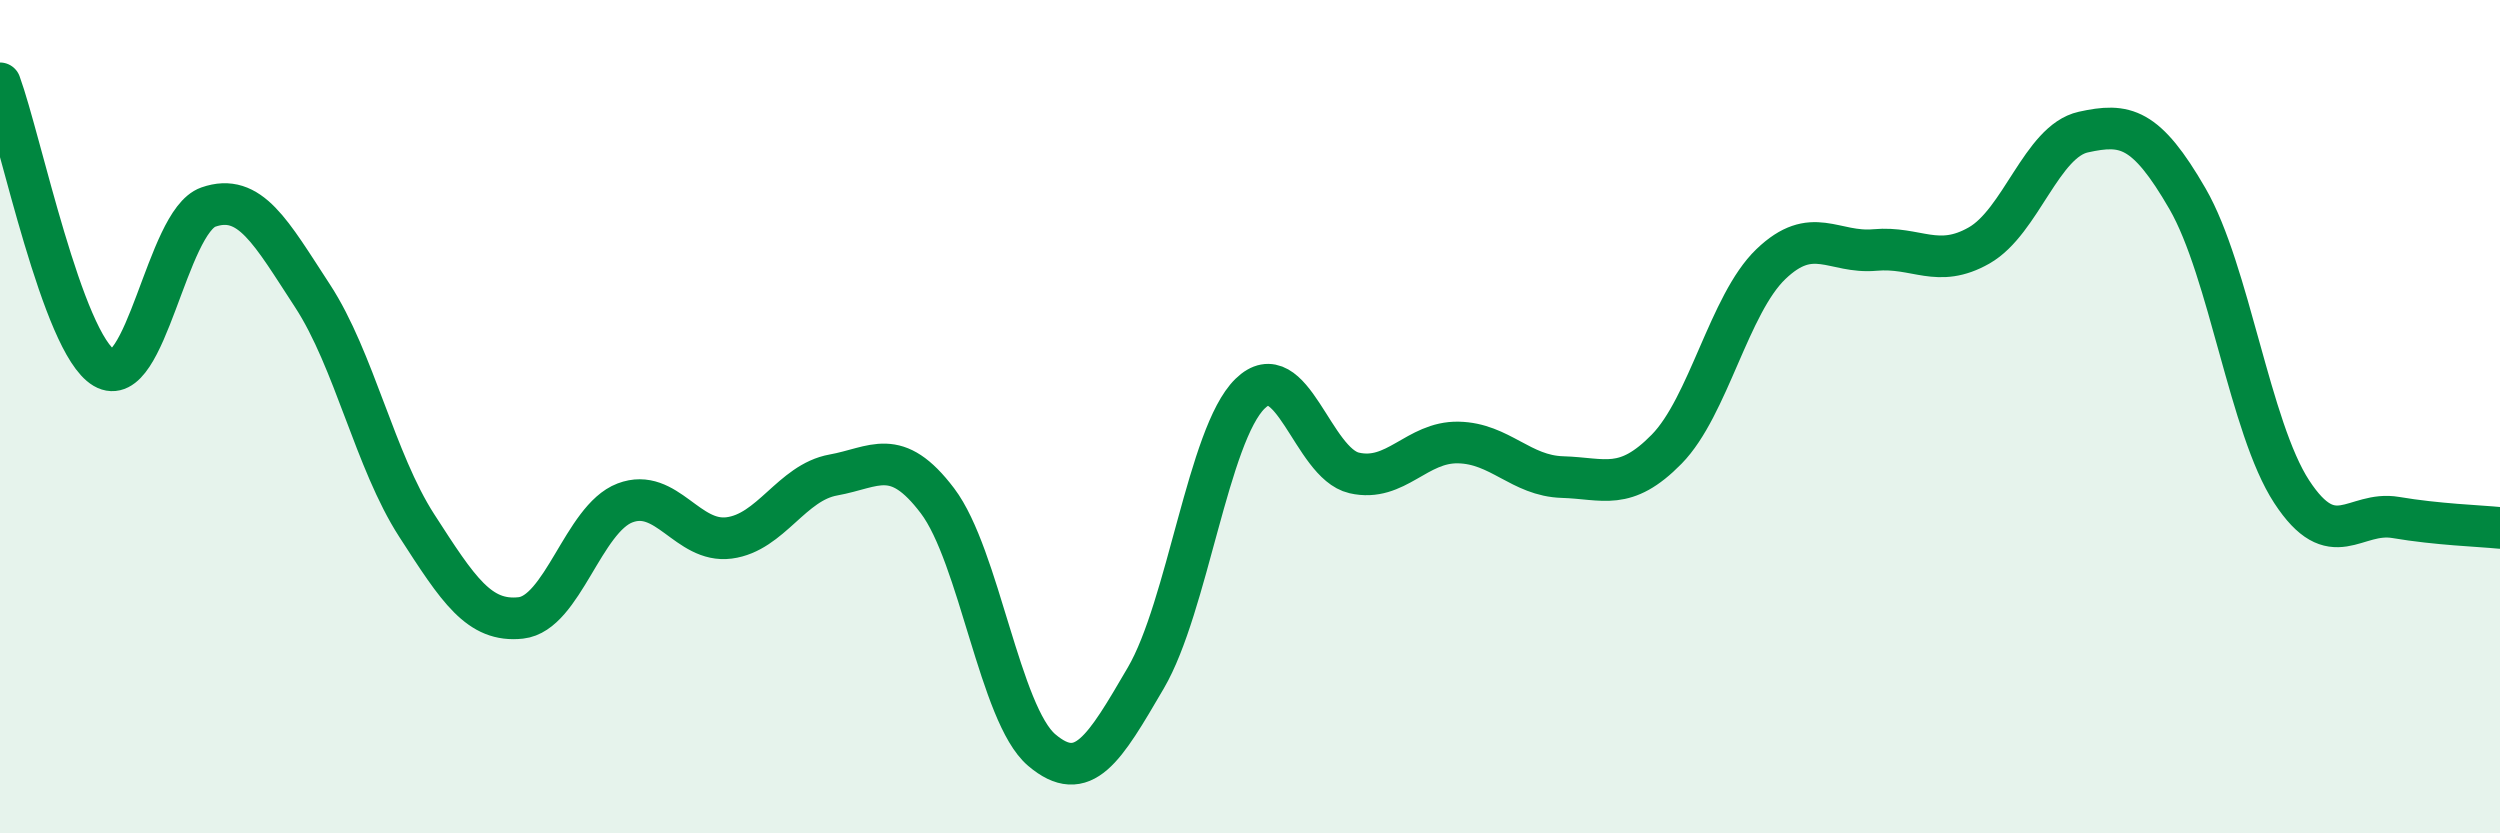 
    <svg width="60" height="20" viewBox="0 0 60 20" xmlns="http://www.w3.org/2000/svg">
      <path
        d="M 0,2 C 0.5,3.37 1.5,8.24 2.5,8.83 C 3.5,9.42 4,5.32 5,4.97 C 6,4.62 6.5,5.57 7.5,7.1 C 8.5,8.63 9,11.06 10,12.61 C 11,14.16 11.5,14.94 12.5,14.83 C 13.5,14.72 14,12.45 15,12.07 C 16,11.69 16.5,13.04 17.5,12.91 C 18.5,12.78 19,11.58 20,11.4 C 21,11.22 21.5,10.7 22.5,12.02 C 23.5,13.34 24,17.15 25,18 C 26,18.85 26.5,17.98 27.5,16.27 C 28.5,14.56 29,10.43 30,9.45 C 31,8.47 31.5,11.12 32.5,11.35 C 33.5,11.58 34,10.6 35,10.62 C 36,10.64 36.5,11.42 37.5,11.45 C 38.5,11.48 39,11.8 40,10.78 C 41,9.76 41.5,7.3 42.5,6.34 C 43.5,5.38 44,6.09 45,6 C 46,5.91 46.5,6.46 47.5,5.89 C 48.5,5.32 49,3.39 50,3.17 C 51,2.95 51.5,3.04 52.5,4.77 C 53.5,6.5 54,10.27 55,11.8 C 56,13.33 56.5,12.25 57.5,12.42 C 58.5,12.59 59.5,12.62 60,12.67L60 20L0 20Z"
        fill="#008740"
        opacity="0.1"
        stroke-linecap="round"
        stroke-linejoin="round"
      />
      <path
        d="M 0,2 C 0.5,3.37 1.5,8.24 2.5,8.83 C 3.5,9.42 4,5.32 5,4.97 C 6,4.62 6.5,5.57 7.5,7.1 C 8.5,8.63 9,11.06 10,12.61 C 11,14.16 11.5,14.94 12.5,14.83 C 13.5,14.72 14,12.45 15,12.07 C 16,11.69 16.5,13.04 17.5,12.91 C 18.5,12.78 19,11.58 20,11.4 C 21,11.22 21.5,10.7 22.5,12.02 C 23.5,13.34 24,17.15 25,18 C 26,18.85 26.5,17.98 27.5,16.27 C 28.5,14.56 29,10.43 30,9.45 C 31,8.47 31.5,11.12 32.5,11.35 C 33.5,11.58 34,10.6 35,10.62 C 36,10.64 36.5,11.42 37.5,11.45 C 38.5,11.48 39,11.8 40,10.78 C 41,9.76 41.5,7.3 42.5,6.34 C 43.5,5.38 44,6.09 45,6 C 46,5.91 46.5,6.46 47.5,5.89 C 48.5,5.32 49,3.39 50,3.17 C 51,2.95 51.5,3.04 52.5,4.77 C 53.5,6.5 54,10.27 55,11.8 C 56,13.33 56.5,12.25 57.5,12.42 C 58.5,12.59 59.5,12.62 60,12.67"
        stroke="#008740"
        stroke-width="1"
        fill="none"
        stroke-linecap="round"
        stroke-linejoin="round"
      />
    </svg>
  